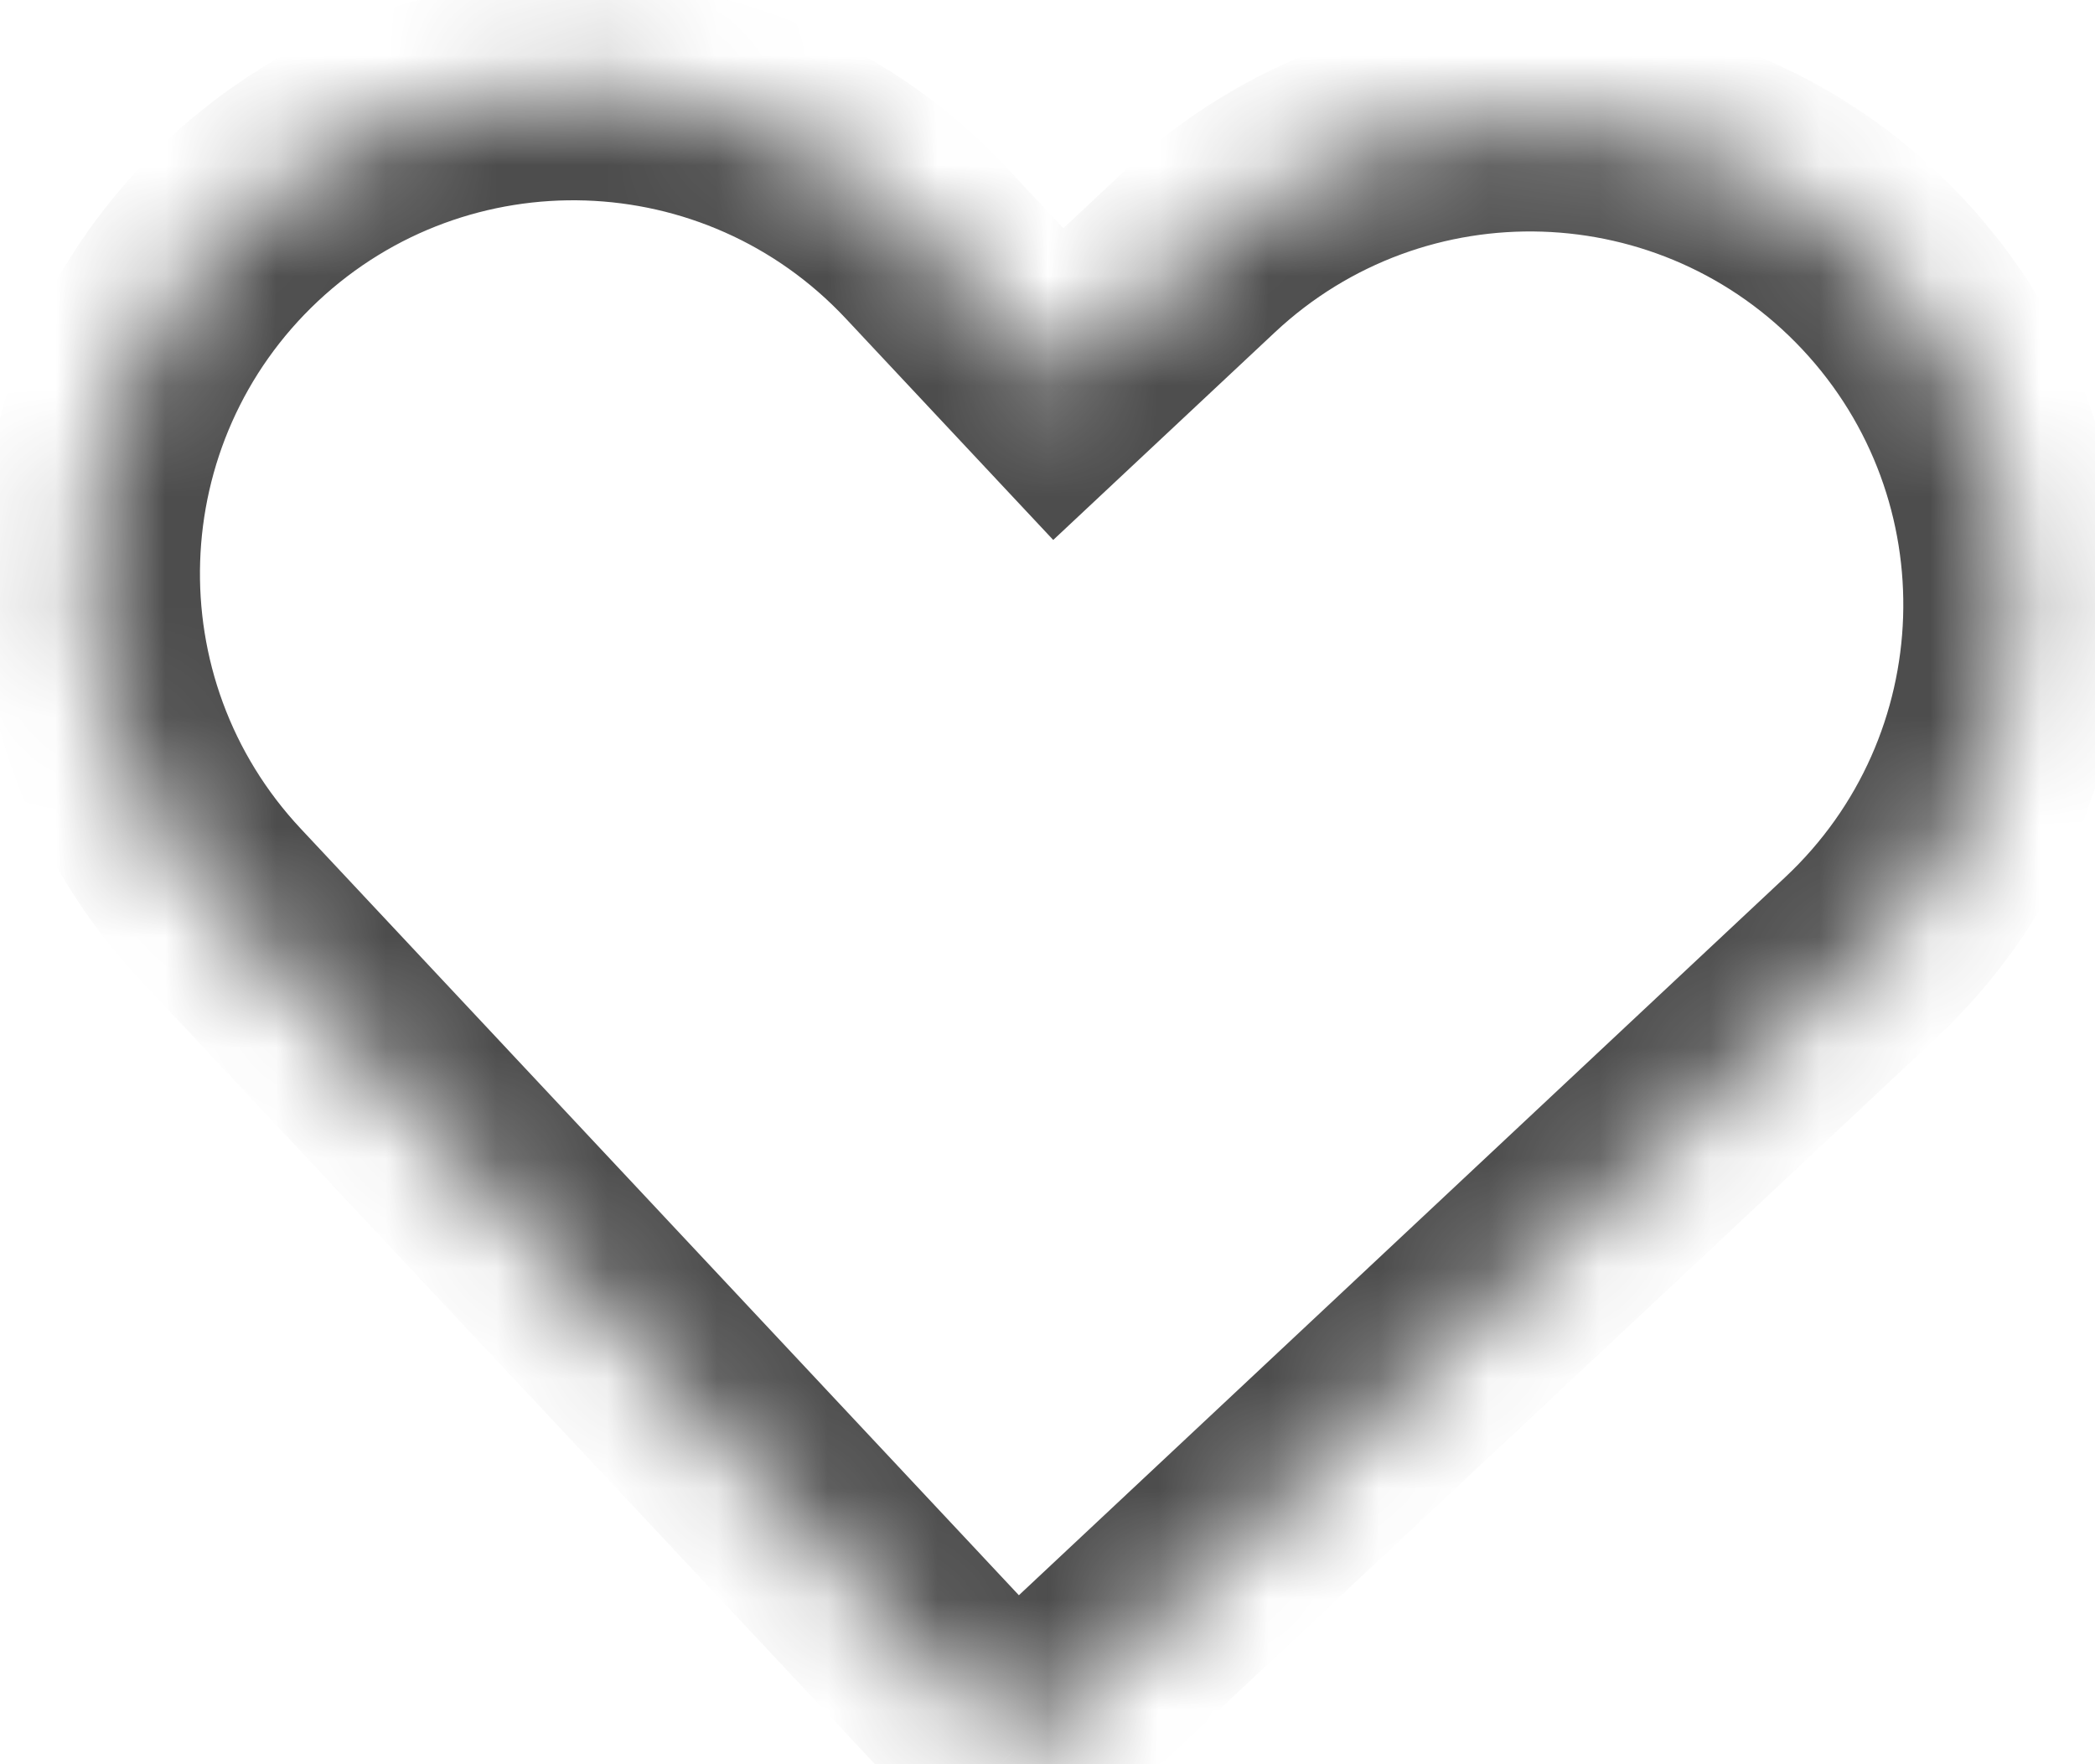 <?xml version="1.0" encoding="UTF-8"?> <svg xmlns="http://www.w3.org/2000/svg" width="19" height="16" viewBox="0 0 19 16" fill="none"> <mask id="path-1-inside-1_384_3581" fill="white"> <path fill-rule="evenodd" clip-rule="evenodd" d="M2.201 2.001C0.433 3.657 0.343 6.433 1.999 8.2L3.198 9.48L3.197 9.48L9.194 15.881L9.194 15.88L9.195 15.881L15.595 9.884L15.595 9.884L16.875 8.685C18.642 7.029 18.733 4.254 17.077 2.486C15.421 0.719 12.646 0.628 10.878 2.284L9.598 3.483L8.399 2.203C6.743 0.436 3.968 0.346 2.201 2.001Z"></path> </mask> <path d="M3.198 9.48L3.881 10.21L4.611 9.526L3.927 8.796L3.198 9.48ZM3.197 9.48L2.514 8.75L1.784 9.434L2.468 10.164L3.197 9.48ZM9.194 15.881L8.464 16.564L9.148 17.294L9.878 16.61L9.194 15.881ZM9.194 15.88L9.924 15.197L9.24 14.467L8.511 15.151L9.194 15.88ZM9.195 15.881L8.465 16.564L9.148 17.294L9.878 16.61L9.195 15.881ZM15.595 9.884L16.279 10.614L17.009 9.93L16.325 9.2L15.595 9.884ZM15.595 9.884L14.911 9.154L14.181 9.838L14.865 10.568L15.595 9.884ZM16.875 8.685L17.558 9.415L16.875 8.685ZM10.878 2.284L10.194 1.554L10.878 2.284ZM9.598 3.483L8.868 4.167L9.552 4.897L10.282 4.213L9.598 3.483ZM2.728 7.516C1.45 6.152 1.52 4.01 2.884 2.731L1.517 1.272C-0.654 3.305 -0.765 6.713 1.269 8.884L2.728 7.516ZM3.927 8.796L2.728 7.516L1.269 8.884L2.468 10.164L3.927 8.796ZM3.881 10.21L3.881 10.21L2.514 8.75L2.514 8.75L3.881 10.21ZM9.924 15.197L3.927 8.796L2.468 10.164L8.464 16.564L9.924 15.197ZM8.511 15.151L8.51 15.151L9.878 16.61L9.878 16.61L8.511 15.151ZM9.924 15.197L9.924 15.197L8.465 16.564L8.465 16.564L9.924 15.197ZM14.911 9.154L8.511 15.151L9.878 16.61L16.279 10.614L14.911 9.154ZM14.865 10.568L14.865 10.568L16.325 9.2L16.325 9.2L14.865 10.568ZM16.191 7.955L14.911 9.154L16.279 10.614L17.558 9.415L16.191 7.955ZM16.347 3.17C17.625 4.534 17.555 6.677 16.191 7.955L17.558 9.415C19.729 7.381 19.84 3.973 17.806 1.802L16.347 3.17ZM11.562 3.014C12.926 1.736 15.069 1.805 16.347 3.17L17.806 1.802C15.773 -0.368 12.365 -0.479 10.194 1.554L11.562 3.014ZM10.282 4.213L11.562 3.014L10.194 1.554L8.915 2.754L10.282 4.213ZM7.669 2.887L8.868 4.167L10.328 2.8L9.129 1.52L7.669 2.887ZM2.884 2.731C4.249 1.453 6.391 1.523 7.669 2.887L9.129 1.52C7.095 -0.651 3.687 -0.762 1.517 1.272L2.884 2.731Z" fill="#4D4D4D" mask="url(#path-1-inside-1_384_3581)"></path> </svg> 